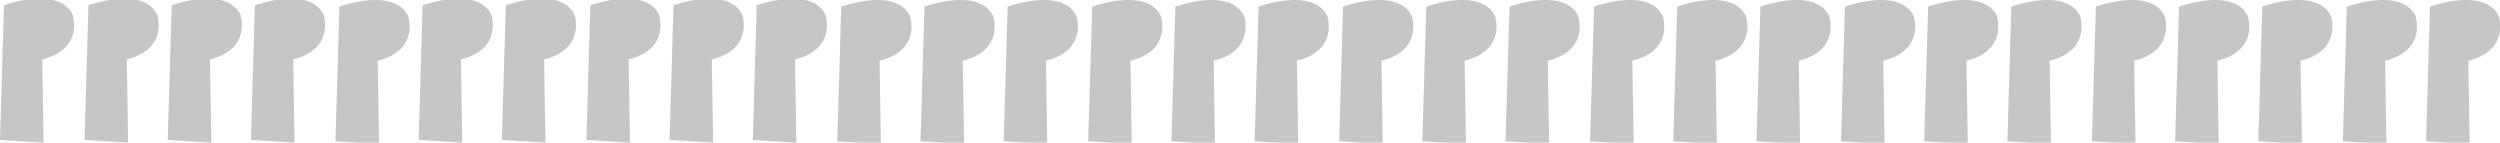 <?xml version="1.0" encoding="utf-8"?>
<!-- Generator: Adobe Illustrator 19.1.0, SVG Export Plug-In . SVG Version: 6.00 Build 0)  -->
<!DOCTYPE svg PUBLIC "-//W3C//DTD SVG 1.1//EN" "http://www.w3.org/Graphics/SVG/1.1/DTD/svg11.dtd">
<svg version="1.1" id="Warstwa_1" xmlns="http://www.w3.org/2000/svg" xmlns:xlink="http://www.w3.org/1999/xlink" x="0px" y="0px"
	 viewBox="-435.3 416.1 189.3 10.8" style="enable-background:new -435.3 416.1 189.3 10.8;" xml:space="preserve">
<style type="text/css">
	.st0{fill:#C6C6C6;}
</style>
<path class="st0" d="M-295.9,426.8l0.3-10.2c0,0,4.1-1.5,5.2,0.7c0,0,0.9,2.6-2.3,3.4l0.1,6.3L-295.9,426.8z"/>
<path class="st0" d="M-302.3,426.8l0.3-10.2c0,0,4.1-1.5,5.2,0.7c0,0,0.9,2.6-2.3,3.4l0.1,6.3L-302.3,426.8z"/>
<path class="st0" d="M-289.6,426.8l0.3-10.2c0,0,4.1-1.5,5.2,0.7c0,0,0.9,2.6-2.3,3.4l0.1,6.3L-289.6,426.8z"/>
<path class="st0" d="M-283.3,426.8l0.3-10.2c0,0,4.1-1.5,5.2,0.7c0,0,0.9,2.6-2.3,3.4l0.1,6.3L-283.3,426.8z"/>
<path class="st0" d="M-276.9,426.8l0.3-10.2c0,0,4.1-1.5,5.2,0.7c0,0,0.9,2.6-2.3,3.4l0.1,6.3L-276.9,426.8z"/>
<path class="st0" d="M-270.6,426.8l0.3-10.2c0,0,4.1-1.5,5.2,0.7c0,0,0.9,2.6-2.3,3.4l0.1,6.3L-270.6,426.8z"/>
<path class="st0" d="M-264.3,426.8l0.3-10.2c0,0,4.1-1.5,5.2,0.7c0,0,0.9,2.6-2.3,3.4l0.1,6.3L-264.3,426.8z"/>
<path class="st0" d="M-257.9,426.8l0.3-10.2c0,0,4.1-1.5,5.2,0.7c0,0,0.9,2.6-2.3,3.4l0.1,6.3L-257.9,426.8z"/>
<path class="st0" d="M-251.6,426.8l0.3-10.2c0,0,4.1-1.5,5.2,0.7c0,0,0.9,2.6-2.3,3.4l0.1,6.3L-251.6,426.8z"/>
<path class="st0" d="M-327.6,426.8l0.3-10.2c0,0,4.1-1.5,5.2,0.7c0,0,0.9,2.6-2.3,3.4l0.1,6.3L-327.6,426.8z"/>
<path class="st0" d="M-321.3,426.8l0.3-10.2c0,0,4.1-1.5,5.2,0.7c0,0,0.9,2.6-2.3,3.4l0.1,6.3L-321.3,426.8z"/>
<path class="st0" d="M-314.9,426.8l0.3-10.2c0,0,4.1-1.5,5.2,0.7c0,0,0.9,2.6-2.3,3.4l0.1,6.3L-314.9,426.8z"/>
<path class="st0" d="M-308.6,426.8l0.3-10.2c0,0,4.1-1.5,5.2,0.7c0,0,0.9,2.6-2.3,3.4l0.1,6.3L-308.6,426.8z"/>
<path class="st0" d="M-365.6,426.8l0.3-10.2c0,0,4.1-1.5,5.2,0.7c0,0,0.9,2.6-2.3,3.4l0.1,6.3L-365.6,426.8z"/>
<path class="st0" d="M-359.3,426.8l0.3-10.2c0,0,4.1-1.5,5.2,0.7c0,0,0.9,2.6-2.3,3.4l0.1,6.3L-359.3,426.8z"/>
<path class="st0" d="M-352.9,426.8l0.3-10.2c0,0,4.1-1.5,5.2,0.7c0,0,0.9,2.6-2.3,3.4l0.1,6.3L-352.9,426.8z"/>
<path class="st0" d="M-346.6,426.8l0.3-10.2c0,0,4.1-1.5,5.2,0.7c0,0,0.9,2.6-2.3,3.4l0.1,6.3L-346.6,426.8z"/>
<path class="st0" d="M-340.3,426.8l0.3-10.2c0,0,4.1-1.5,5.2,0.7c0,0,0.9,2.6-2.3,3.4l0.1,6.3L-340.3,426.8z"/>
<path class="st0" d="M-333.9,426.8l0.3-10.2c0,0,4.1-1.5,5.2,0.7c0,0,0.9,2.6-2.3,3.4l0.1,6.3L-333.9,426.8z"/>
<path class="st0" d="M-403.6,426.7l0.3-10.2c0,0,4.1-1.5,5.2,0.7c0,0,0.9,2.6-2.3,3.4l0.1,6.3L-403.6,426.7z"/>
<path class="st0" d="M-397.3,426.7l0.3-10.2c0,0,4.1-1.5,5.2,0.7c0,0,0.9,2.6-2.3,3.4l0.1,6.3L-397.3,426.7z"/>
<path class="st0" d="M-390.9,426.7l0.3-10.2c0,0,4.1-1.5,5.2,0.7c0,0,0.9,2.6-2.3,3.4l0.1,6.3L-390.9,426.7z"/>
<path class="st0" d="M-384.6,426.7l0.3-10.2c0,0,4.1-1.5,5.2,0.7c0,0,0.9,2.6-2.3,3.4l0.1,6.3L-384.6,426.7z"/>
<path class="st0" d="M-378.3,426.7l0.3-10.2c0,0,4.1-1.5,5.2,0.7c0,0,0.9,2.6-2.3,3.4l0.1,6.3L-378.3,426.7z"/>
<path class="st0" d="M-371.9,426.8l0.3-10.2c0,0,4.1-1.5,5.2,0.7c0,0,0.9,2.6-2.3,3.4l0.1,6.3L-371.9,426.8z"/>
<path class="st0" d="M-435.3,426.7l0.3-10.2c0,0,4.1-1.5,5.2,0.7c0,0,0.9,2.6-2.3,3.4l0.1,6.3L-435.3,426.7z"/>
<path class="st0" d="M-428.9,426.7l0.3-10.2c0,0,4.1-1.5,5.2,0.7c0,0,0.9,2.6-2.3,3.4l0.1,6.3L-428.9,426.7z"/>
<path class="st0" d="M-422.6,426.7l0.3-10.2c0,0,4.1-1.5,5.2,0.7c0,0,0.9,2.6-2.3,3.4l0.1,6.3L-422.6,426.7z"/>
<path class="st0" d="M-416.3,426.7l0.3-10.2c0,0,4.1-1.5,5.2,0.7c0,0,0.9,2.6-2.3,3.4l0.1,6.3L-416.3,426.7z"/>
<path class="st0" d="M-409.9,426.8l0.3-10.2c0,0,4.1-1.5,5.2,0.7c0,0,0.9,2.6-2.3,3.4l0.1,6.3L-409.9,426.8z"/>
</svg>

